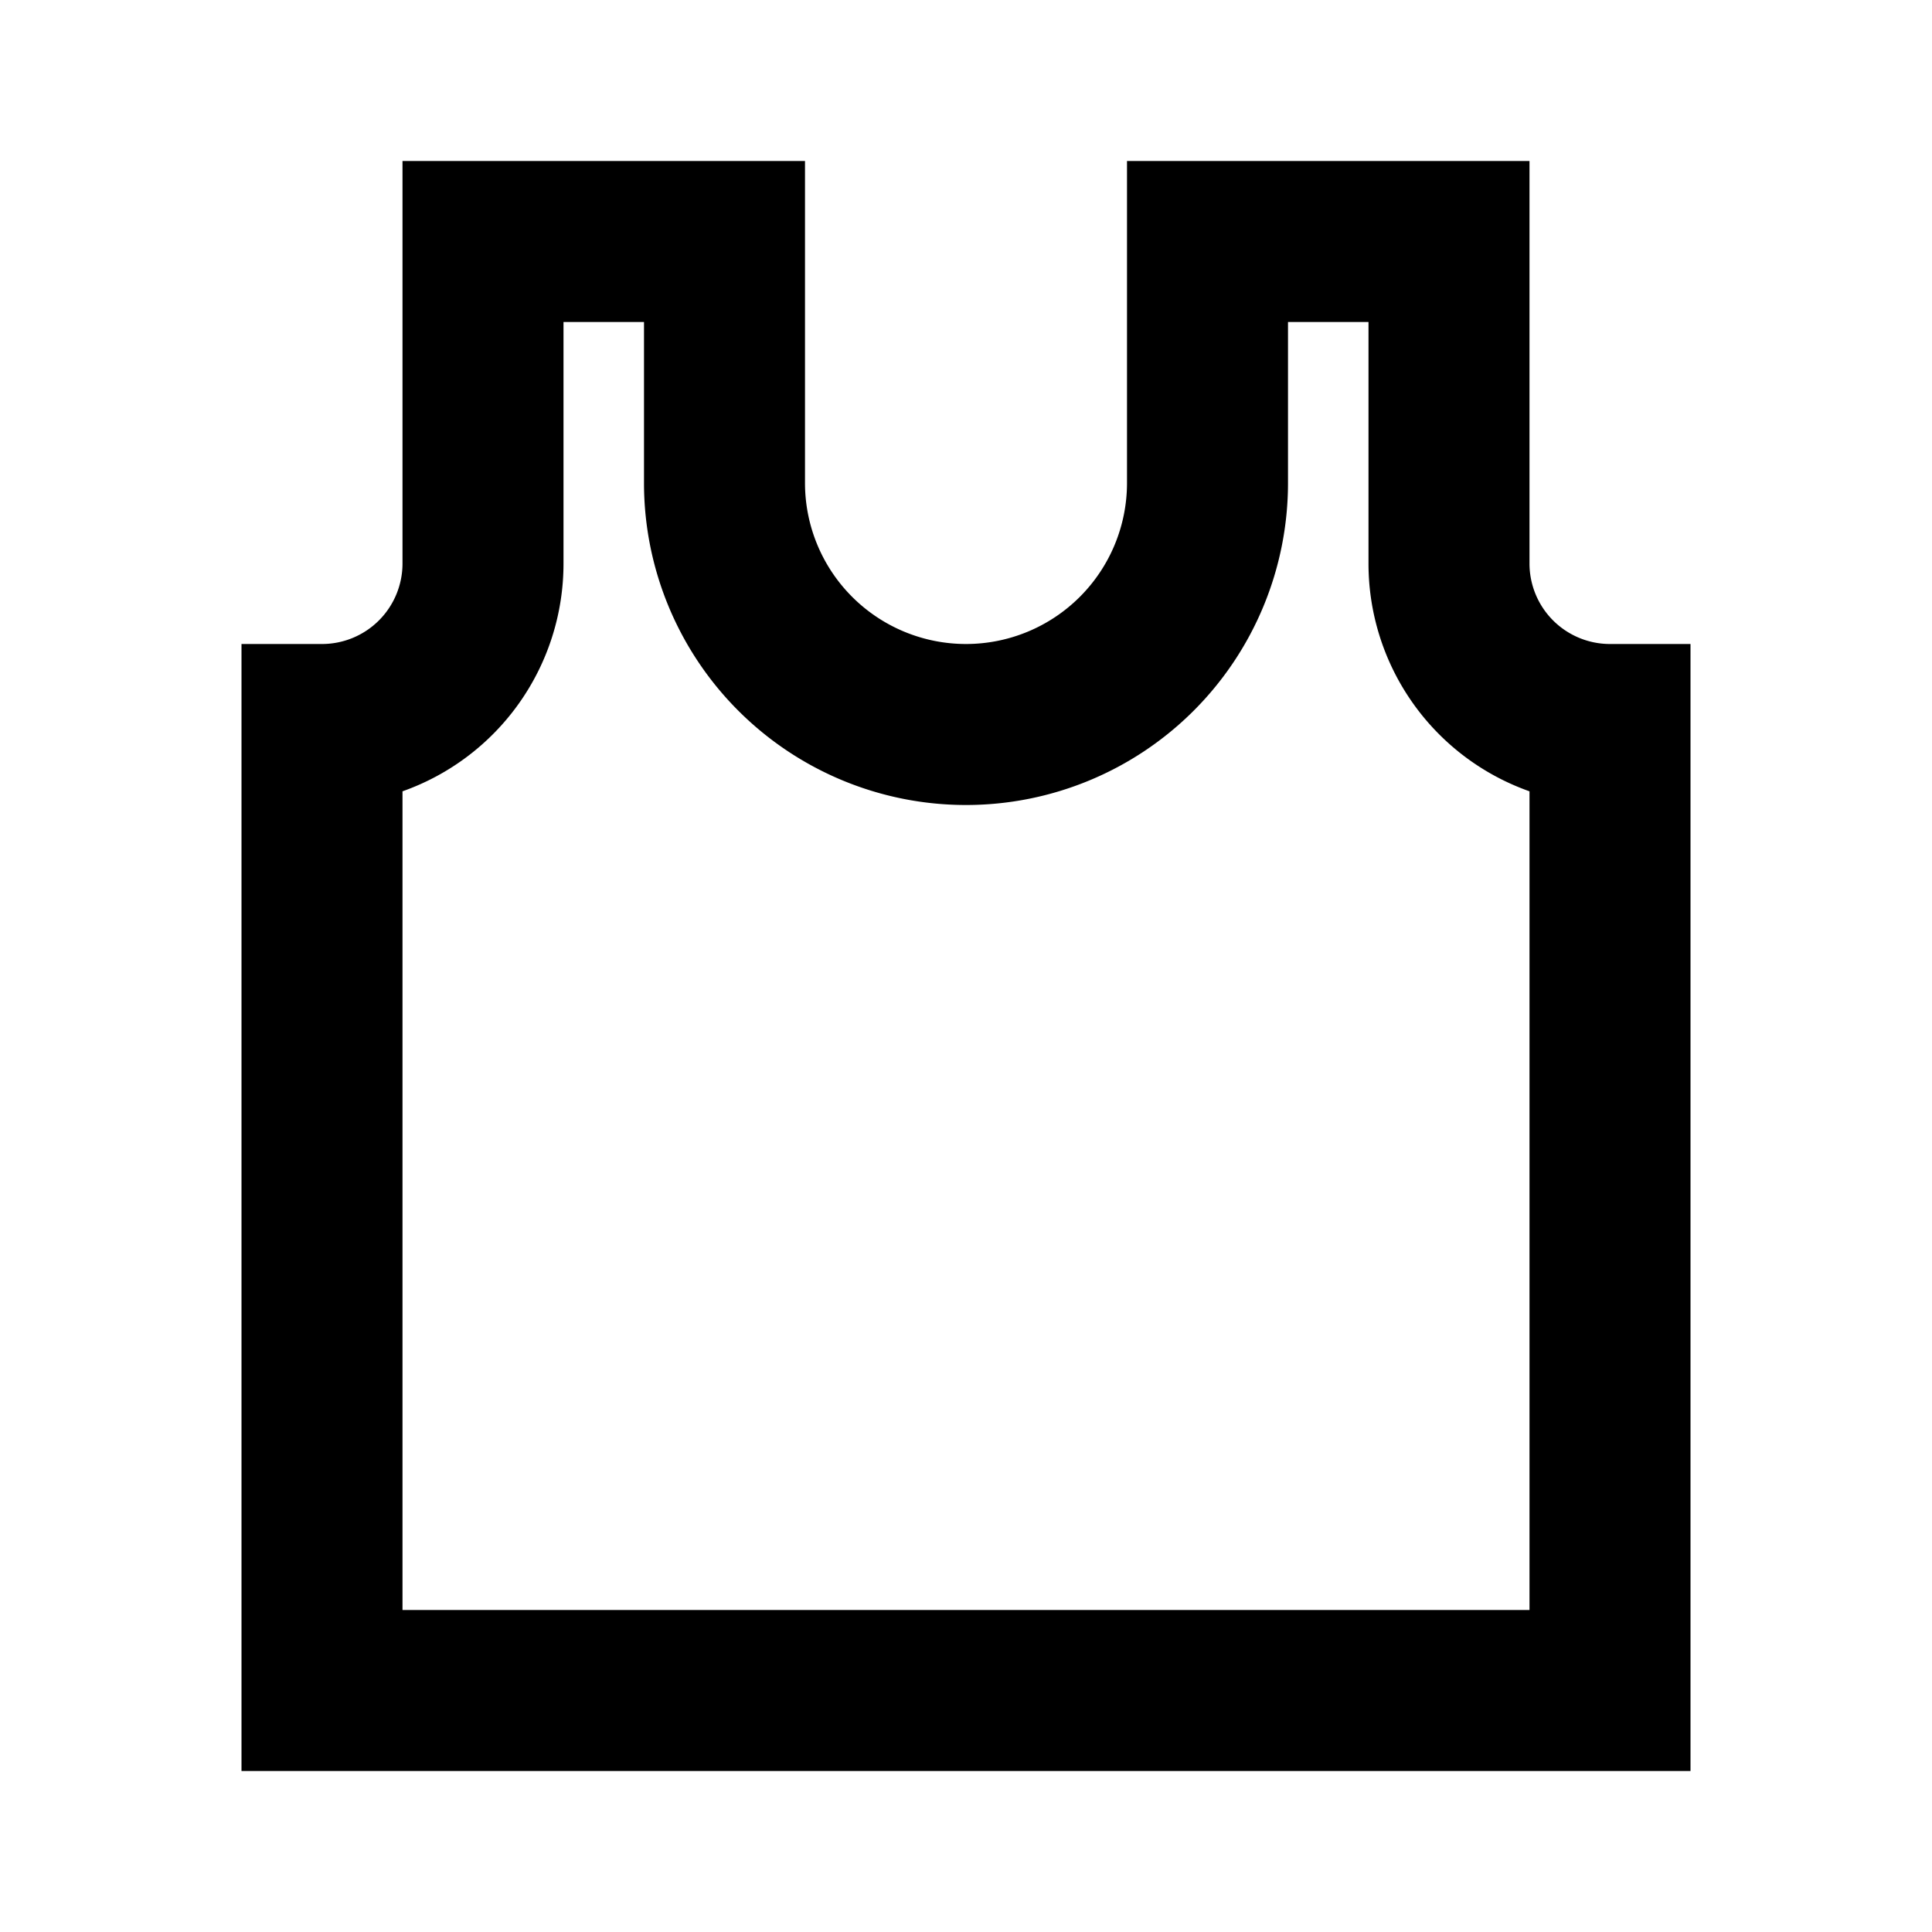<?xml version="1.0" ?>
<!-- Uploaded to: SVG Repo, www.svgrepo.com, Generator: SVG Repo Mixer Tools -->
<svg fill="#000000" width="800px" height="800px" viewBox="0 0 24 24" xmlns="http://www.w3.org/2000/svg">
<title/>
<g data-name="Layer 2" id="Layer_2">
<path d="M21,8H20a1,1,0,0,1-1-1V2H14V6a2,2,0,0,1-4,0V2H5V7A1,1,0,0,1,4,8H3V22H21ZM19,20H5V9.83A3,3,0,0,0,7,7V4H8V6a4,4,0,0,0,8,0V4h1V7a3,3,0,0,0,2,2.83Z"/>
</g>
</svg>